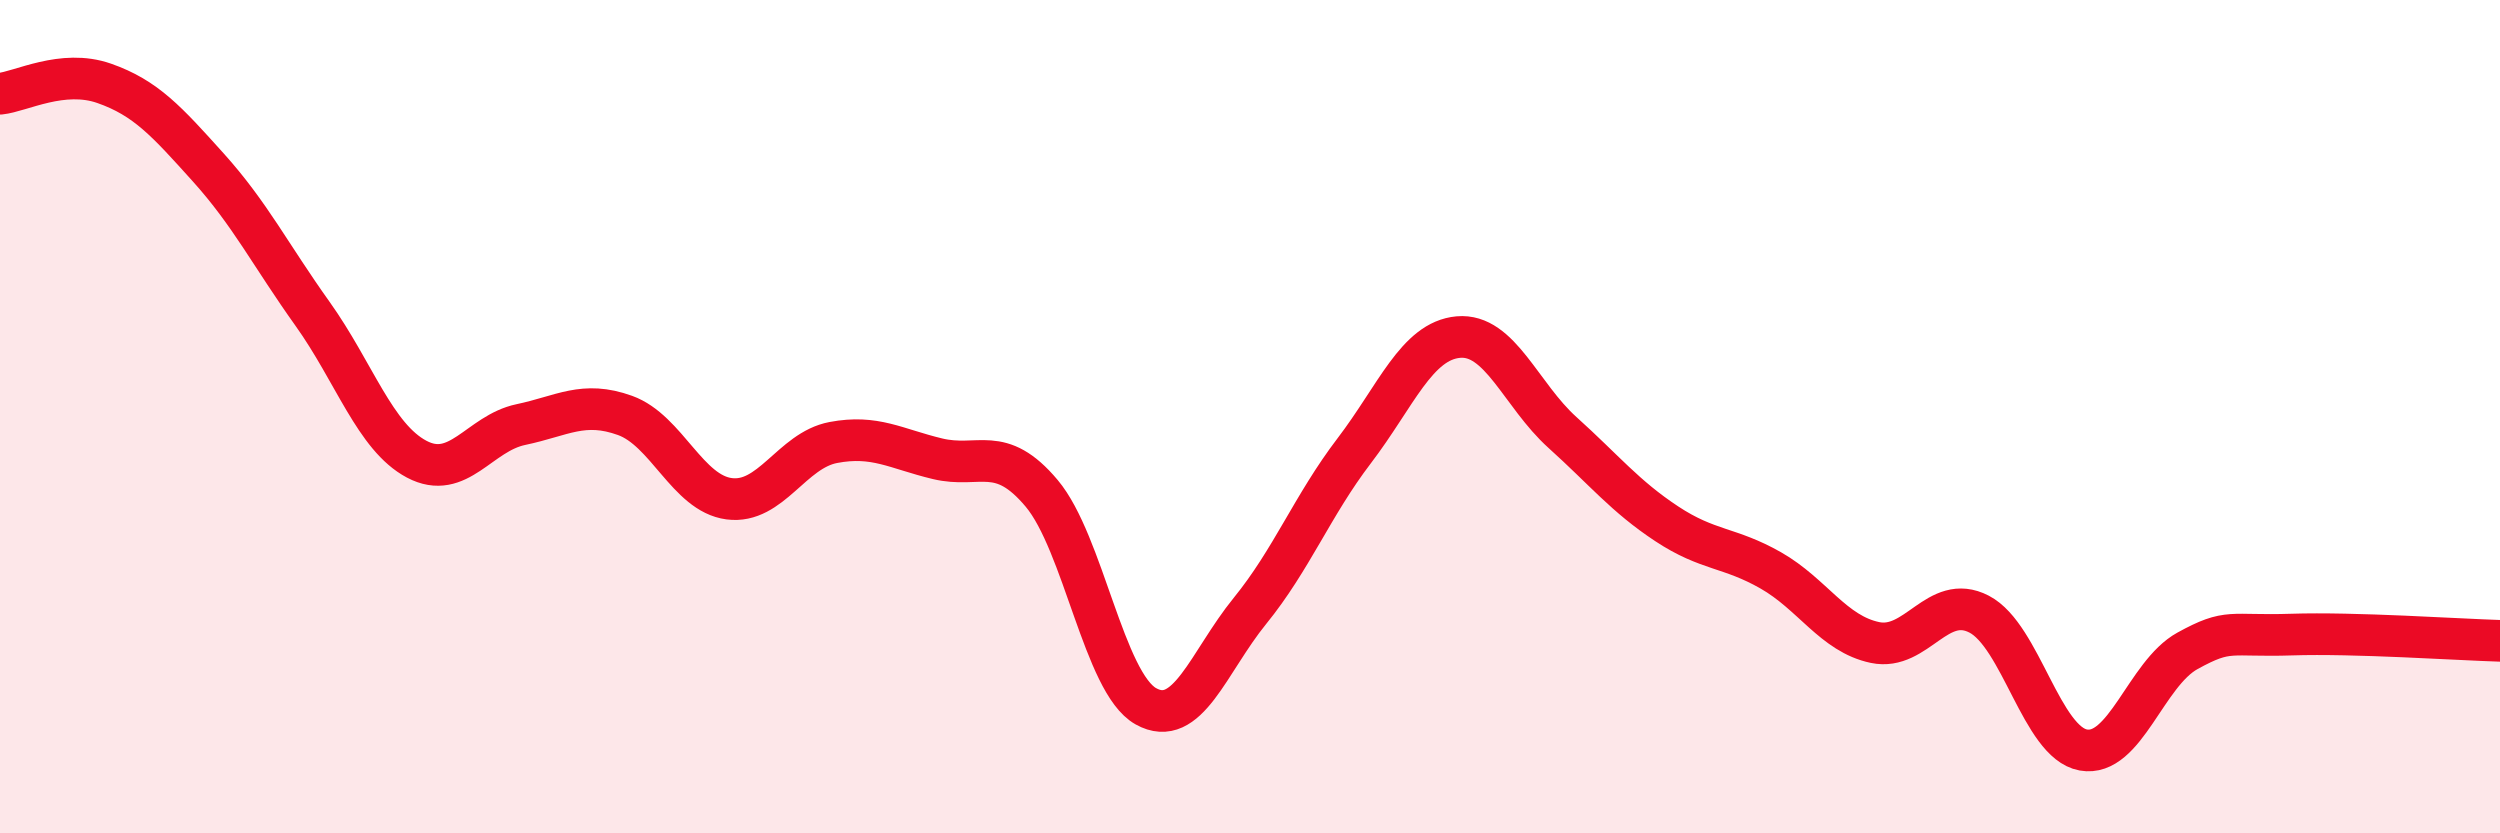 
    <svg width="60" height="20" viewBox="0 0 60 20" xmlns="http://www.w3.org/2000/svg">
      <path
        d="M 0,2.25 C 0.5,2.2 1.5,1.65 2.5,2 C 3.5,2.35 4,2.91 5,4.02 C 6,5.13 6.5,6.13 7.5,7.53 C 8.5,8.93 9,10.49 10,11.02 C 11,11.55 11.5,10.4 12.5,10.19 C 13.5,9.98 14,9.61 15,9.97 C 16,10.33 16.5,11.84 17.5,11.97 C 18.5,12.1 19,10.81 20,10.62 C 21,10.43 21.5,10.77 22.5,11.01 C 23.5,11.25 24,10.65 25,11.84 C 26,13.03 26.5,16.39 27.5,16.95 C 28.5,17.51 29,15.89 30,14.66 C 31,13.43 31.5,12.13 32.5,10.82 C 33.5,9.51 34,8.18 35,8.09 C 36,8 36.5,9.48 37.5,10.38 C 38.5,11.28 39,11.91 40,12.57 C 41,13.23 41.5,13.12 42.5,13.69 C 43.5,14.26 44,15.21 45,15.42 C 46,15.63 46.5,14.22 47.5,14.74 C 48.5,15.26 49,17.82 50,18 C 51,18.18 51.5,16.17 52.5,15.62 C 53.5,15.07 53.5,15.28 55,15.23 C 56.5,15.18 59,15.35 60,15.38L60 20L0 20Z"
        fill="#EB0A25"
        opacity="0.1"
        stroke-linecap="round"
        stroke-linejoin="round"
      />
      <path
        d="M 0,2.25 C 0.5,2.2 1.5,1.65 2.5,2 C 3.5,2.35 4,2.91 5,4.02 C 6,5.13 6.5,6.13 7.5,7.53 C 8.5,8.93 9,10.49 10,11.02 C 11,11.55 11.5,10.4 12.5,10.19 C 13.5,9.98 14,9.61 15,9.97 C 16,10.33 16.5,11.84 17.5,11.97 C 18.5,12.1 19,10.81 20,10.62 C 21,10.43 21.5,10.77 22.5,11.01 C 23.5,11.25 24,10.65 25,11.84 C 26,13.03 26.5,16.39 27.5,16.95 C 28.5,17.51 29,15.89 30,14.66 C 31,13.43 31.5,12.13 32.5,10.82 C 33.5,9.51 34,8.18 35,8.09 C 36,8 36.5,9.48 37.5,10.38 C 38.5,11.28 39,11.91 40,12.57 C 41,13.23 41.5,13.12 42.5,13.69 C 43.5,14.26 44,15.21 45,15.42 C 46,15.63 46.5,14.22 47.5,14.74 C 48.5,15.26 49,17.82 50,18 C 51,18.18 51.5,16.17 52.5,15.62 C 53.5,15.07 53.5,15.28 55,15.23 C 56.5,15.18 59,15.35 60,15.38"
        stroke="#EB0A25"
        stroke-width="1"
        fill="none"
        stroke-linecap="round"
        stroke-linejoin="round"
      />
    </svg>
  